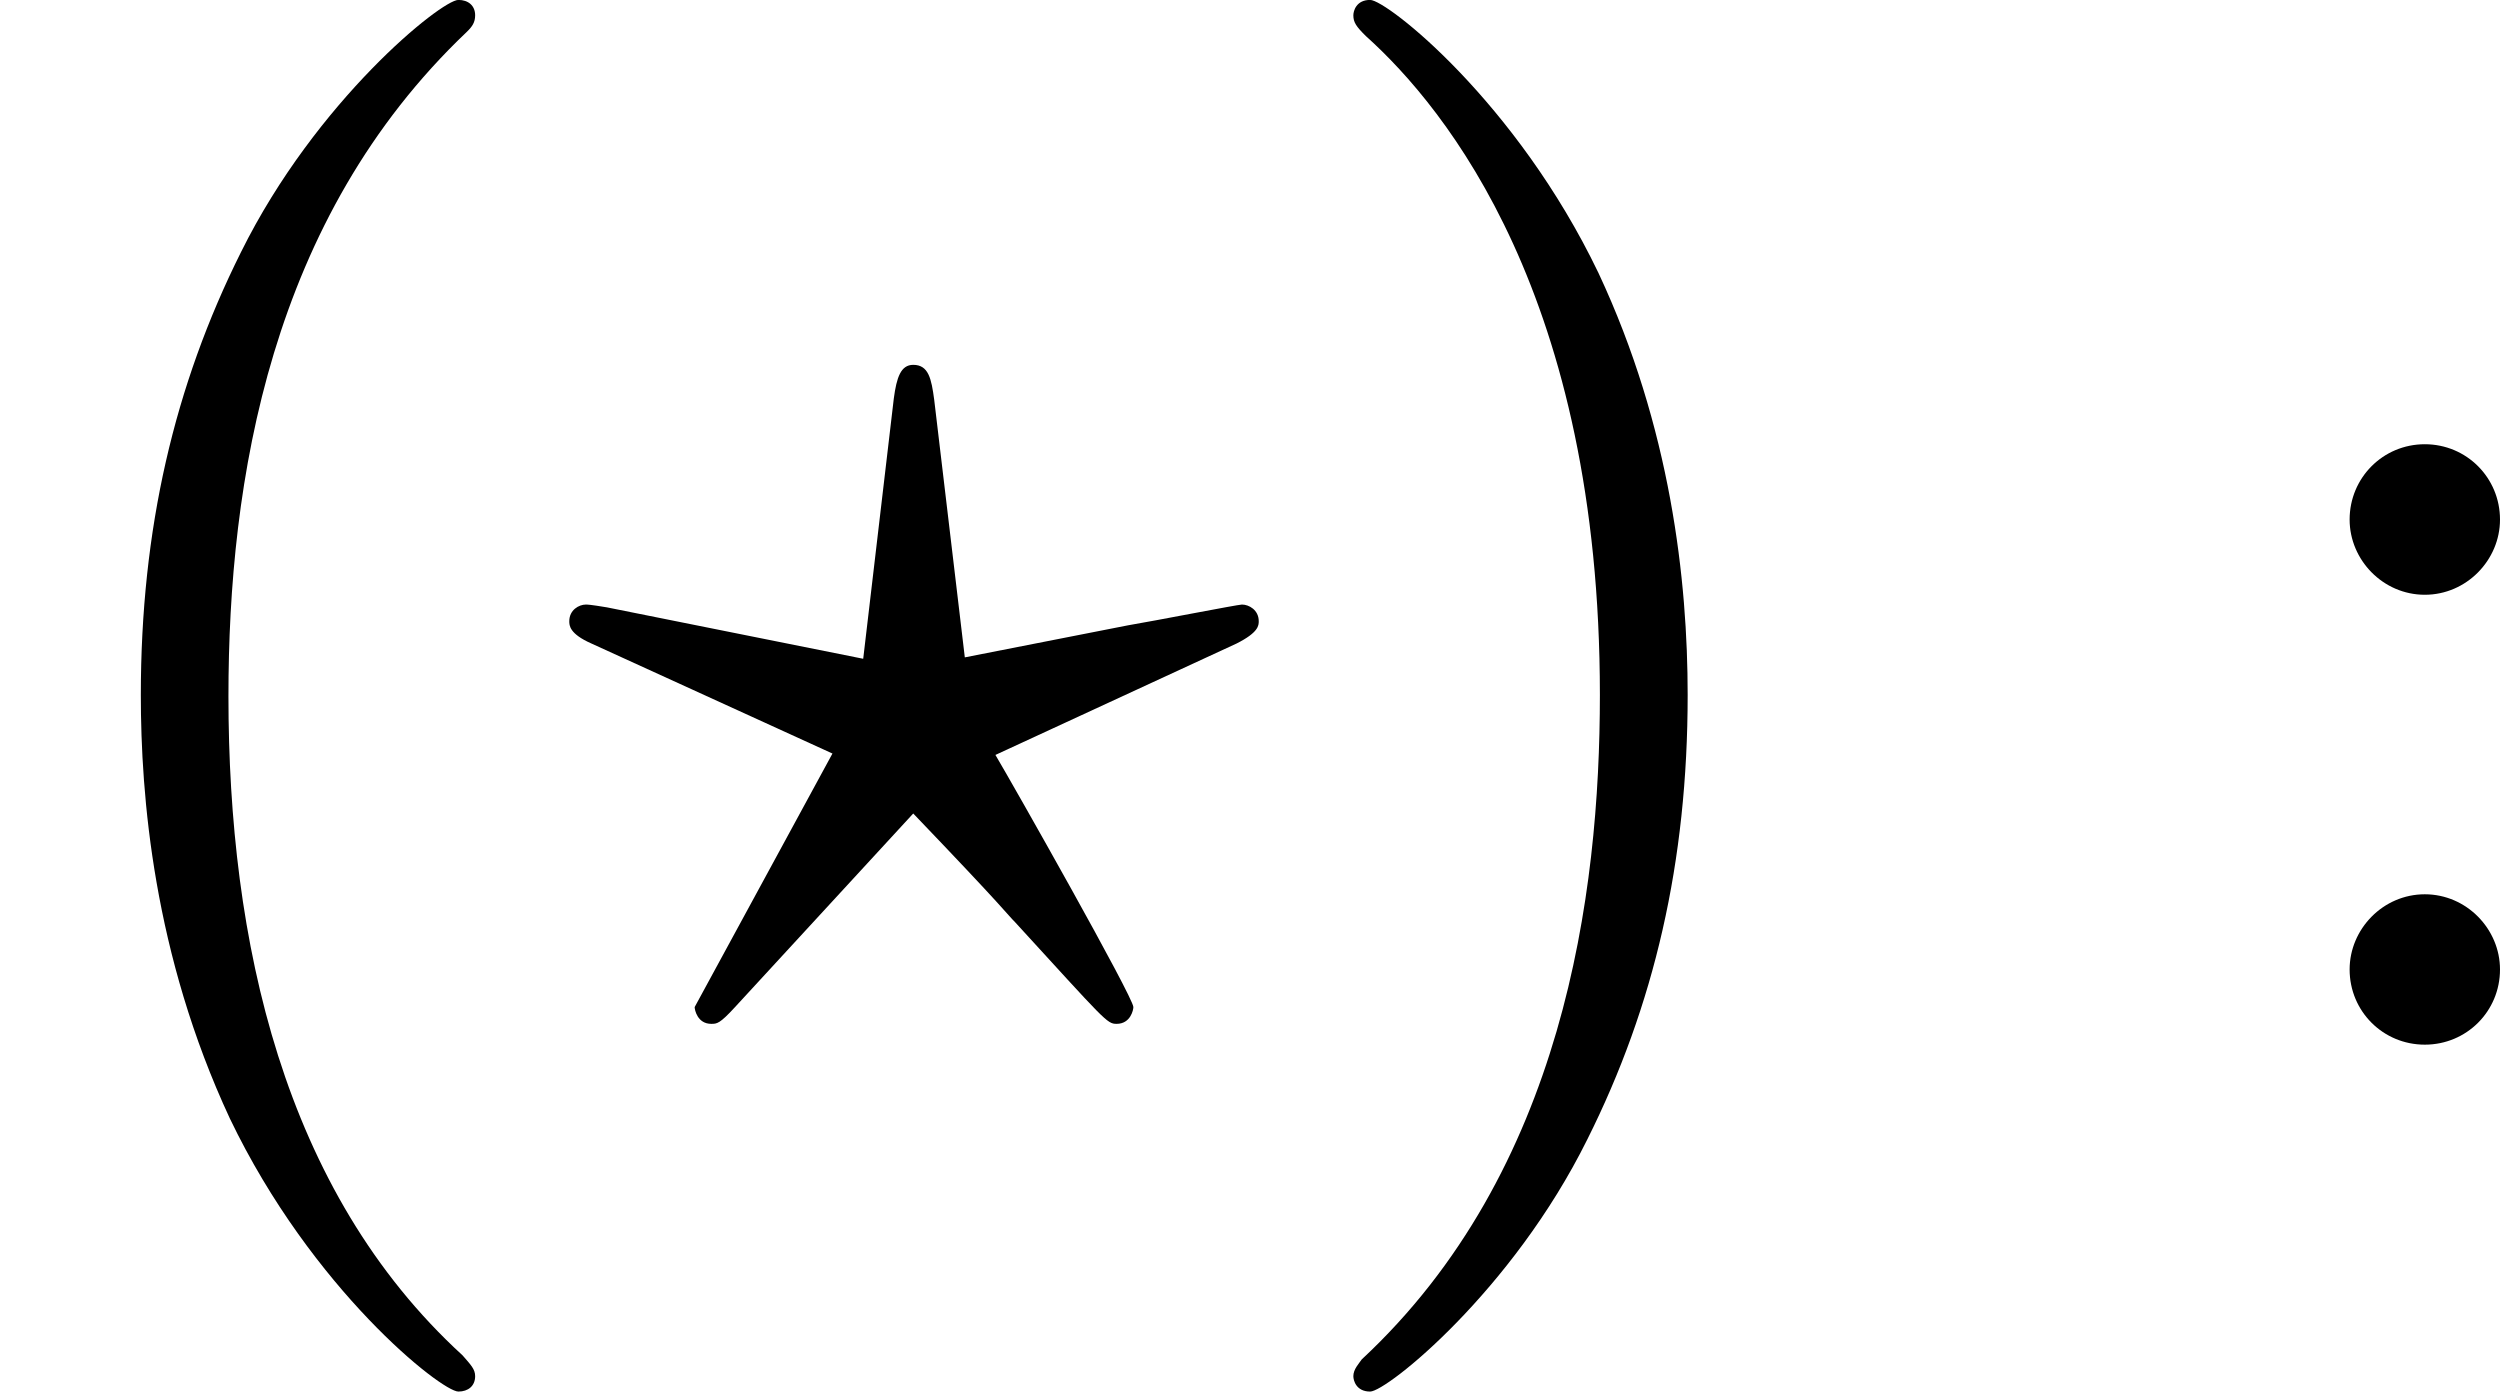 <?xml version='1.0' encoding='UTF-8'?>
<!-- This file was generated by dvisvgm 2.13.3 -->
<svg version='1.1' xmlns='http://www.w3.org/2000/svg' xmlns:xlink='http://www.w3.org/1999/xlink' width='32.185pt' height='17.915pt' viewBox='64.503 939.869 32.185 17.915'>
<defs>
<path id='g3-63' d='M2.295-1.488C2.896-.861 2.896-.843 2.95-.789C3.533-.152 3.542-.134 3.604-.134C3.694-.134 3.712-.224 3.712-.242C3.712-.305 2.941-1.668 2.824-1.865L4.376-2.582C4.519-2.654 4.519-2.699 4.519-2.726C4.519-2.798 4.456-2.833 4.411-2.833C4.385-2.833 3.838-2.726 3.676-2.699L2.627-2.493L2.43-4.151C2.412-4.286 2.394-4.376 2.295-4.376C2.215-4.376 2.188-4.295 2.17-4.16L1.973-2.484L.323-2.815C.215-2.833 .197-2.833 .188-2.833C.143-2.833 .081-2.798 .081-2.726C.081-2.699 .081-2.645 .224-2.582L1.775-1.874L.888-.242C.888-.224 .906-.134 .995-.134C1.031-.134 1.049-.134 1.148-.242L2.295-1.488Z'/>
<path id='g6-40' d='M3.058 2.134C3.058 2.089 3.031 2.062 2.977 2C1.82 .941 1.47-.672 1.47-2.242C1.47-3.631 1.739-5.317 3.004-6.519C3.04-6.554 3.058-6.581 3.058-6.626C3.058-6.689 3.013-6.725 2.95-6.725C2.842-6.725 2.035-6.079 1.551-5.102C1.121-4.241 .906-3.318 .906-2.251C.906-1.605 .986-.583 1.479 .475C2.008 1.578 2.842 2.233 2.95 2.233C3.013 2.233 3.058 2.197 3.058 2.134Z'/>
<path id='g6-41' d='M2.672-2.251C2.672-2.986 2.564-3.972 2.098-4.967C1.569-6.07 .735-6.725 .628-6.725C.538-6.725 .52-6.653 .52-6.626C.52-6.581 .538-6.554 .601-6.492C1.121-6.025 2.107-4.806 2.107-2.251C2.107-.968 1.874 .816 .574 2.026C.556 2.053 .52 2.089 .52 2.134C.52 2.161 .538 2.233 .628 2.233C.735 2.233 1.542 1.587 2.026 .61C2.457-.251 2.672-1.175 2.672-2.251Z'/>
<path id='g6-58' d='M1.757-3.38C1.757-3.649 1.542-3.865 1.273-3.865S.789-3.649 .789-3.38C.789-3.12 1.004-2.896 1.273-2.896S1.757-3.12 1.757-3.38ZM1.757-.484C1.757-.744 1.542-.968 1.273-.968S.789-.744 .789-.484C.789-.215 1.004 0 1.273 0S1.757-.215 1.757-.484Z'/>
</defs>
<g id='page22' transform='matrix(2 0 0 2 0 0)'>
<use x='32.252' y='476.659' xlink:href='#g6-40'/>
<use x='35.835' y='476.659' xlink:href='#g3-63'/>
<use x='40.443' y='476.659' xlink:href='#g6-41'/>
<use x='46.587' y='476.659' xlink:href='#g6-58'/>
</g>
</svg>